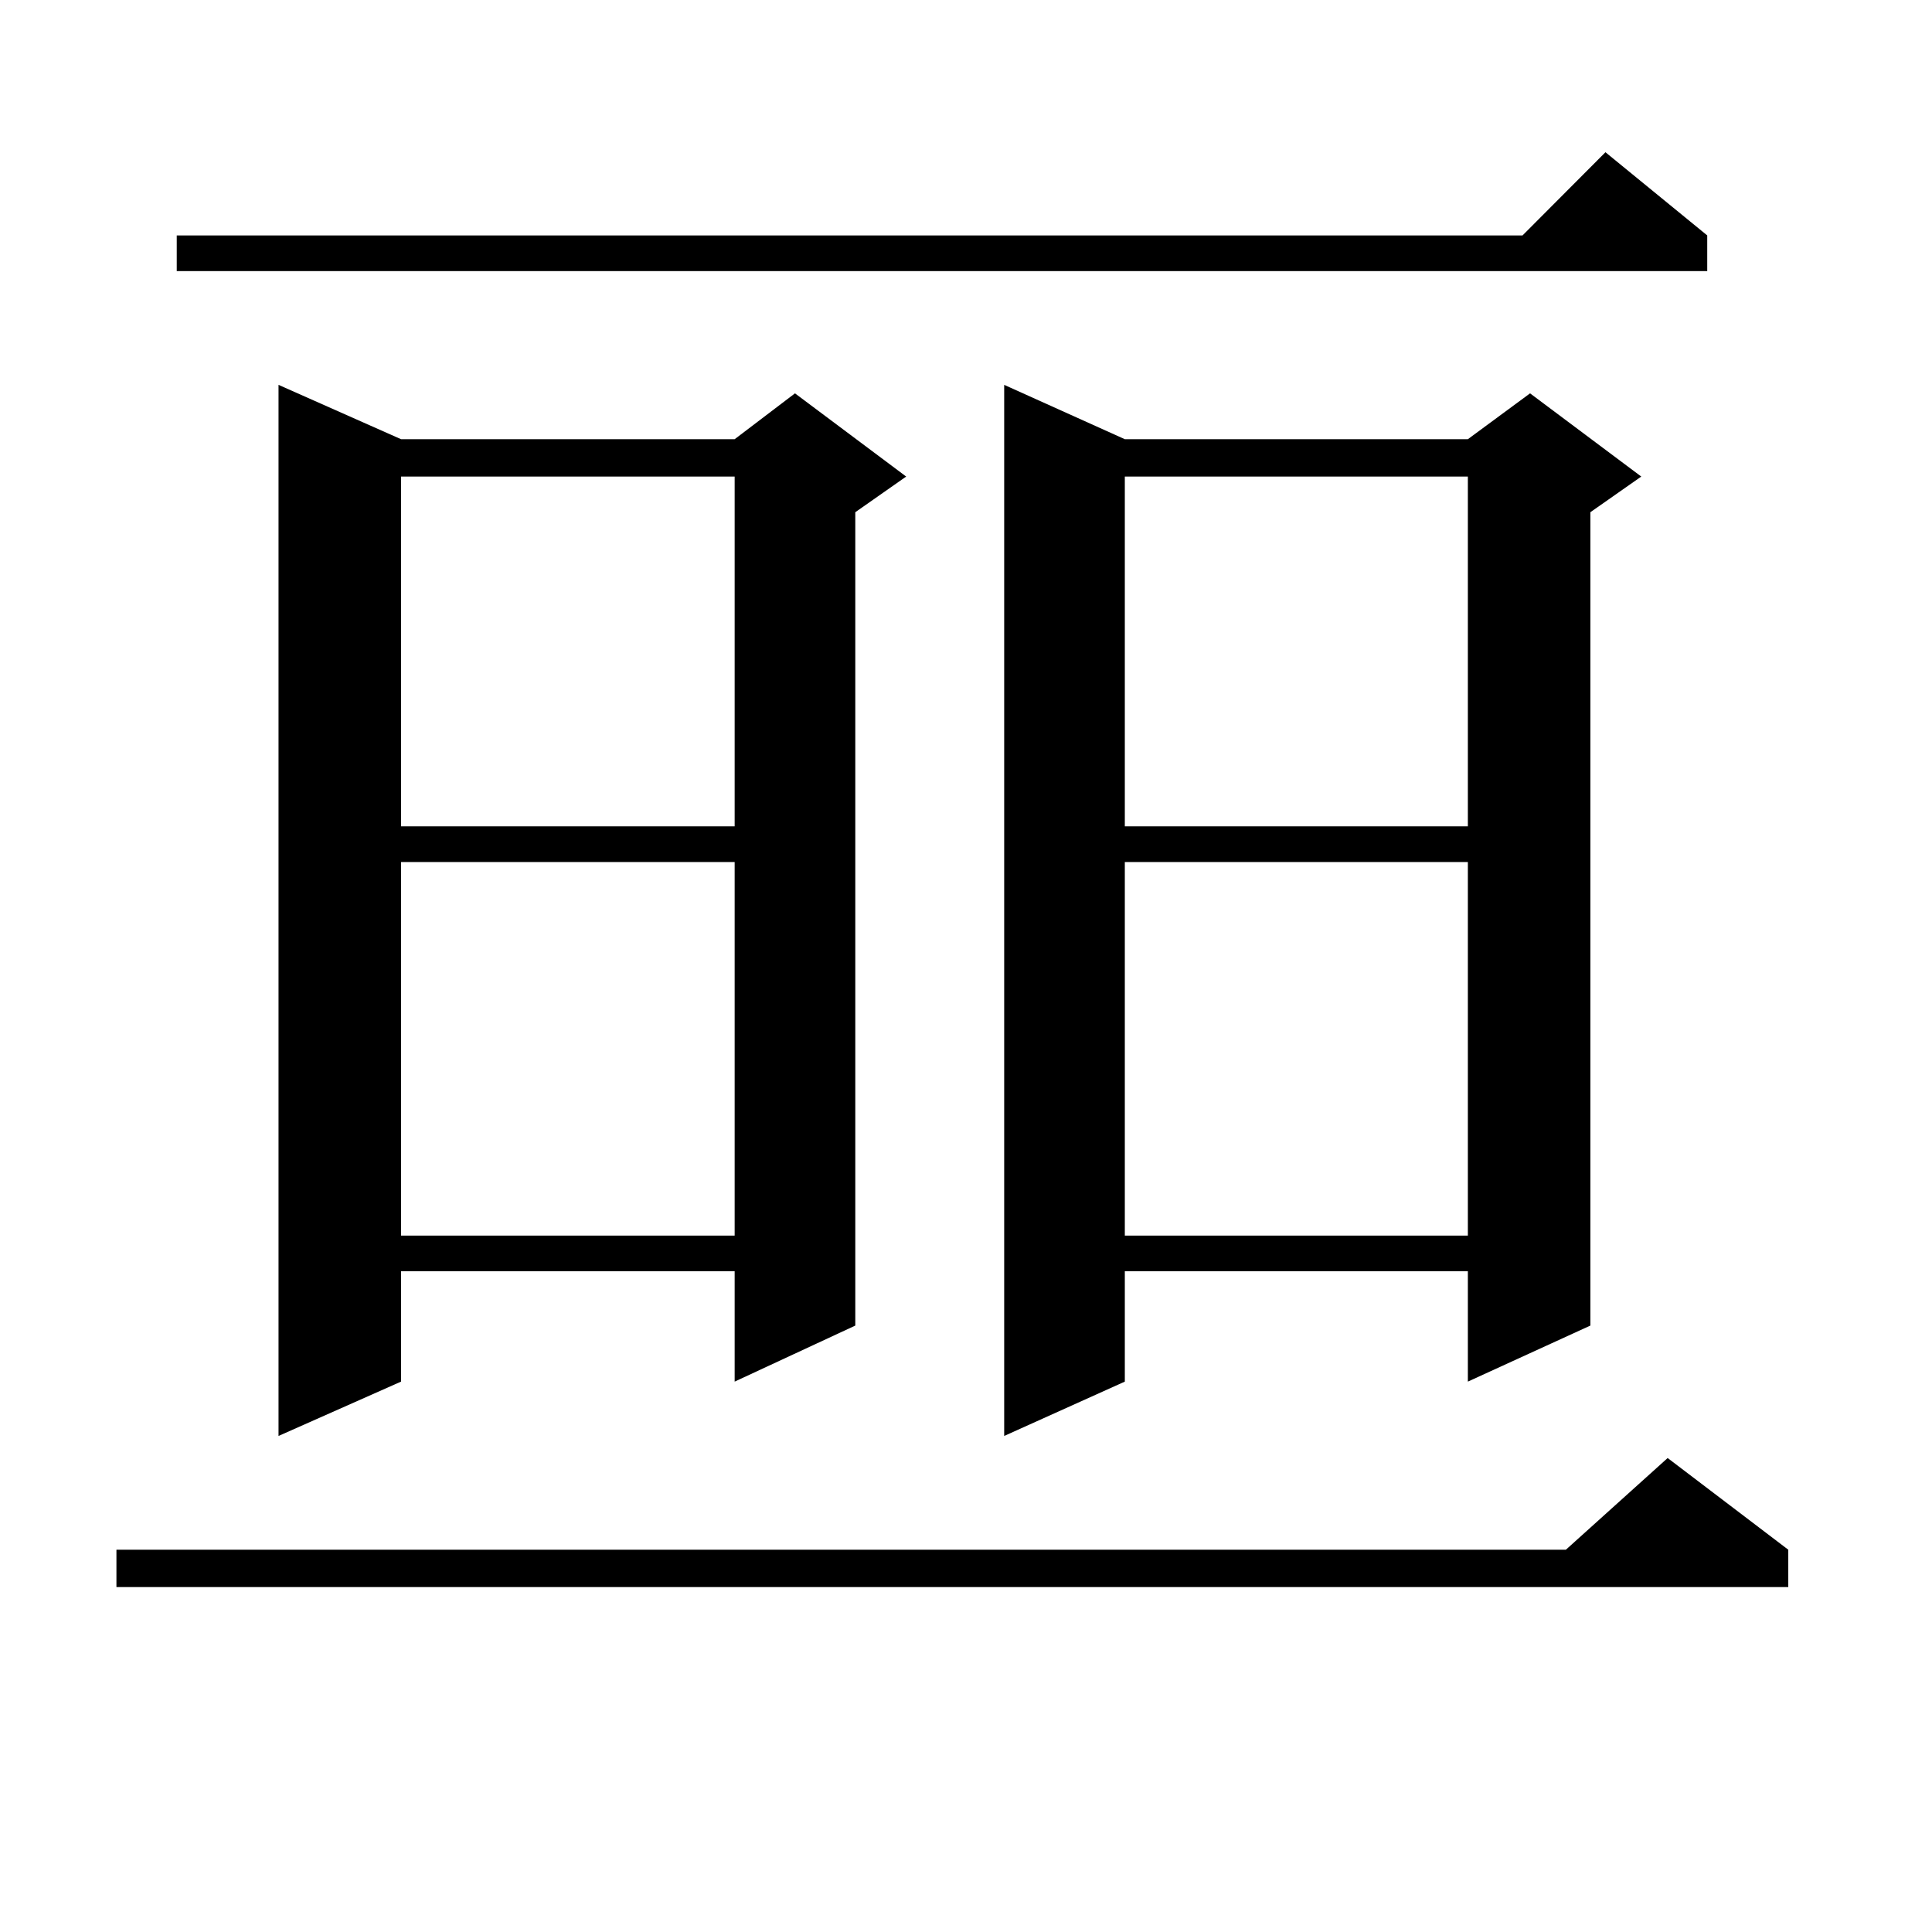 <?xml version="1.0" encoding="utf-8"?>
<!-- Generator: Adobe Illustrator 16.0.0, SVG Export Plug-In . SVG Version: 6.00 Build 0)  -->
<!DOCTYPE svg PUBLIC "-//W3C//DTD SVG 1.1//EN" "http://www.w3.org/Graphics/SVG/1.1/DTD/svg11.dtd">
<svg version="1.1" id="图层_1" xmlns="http://www.w3.org/2000/svg" xmlns:xlink="http://www.w3.org/1999/xlink" x="0px" y="0px"
	 width="1000px" height="1000px" viewBox="0 0 1000 1000" enable-background="new 0 0 1000 1000" xml:space="preserve">
<path d="M925.611,802.133v19.336H60.267v-19.336h750.226l52.682-47.461L925.611,802.133z M883.661,121.859v18.457H91.485v-18.457
	h696.568l42.926-43.066L883.661,121.859z M207.58,227.328h172.679l31.219-23.73l57.56,43.066l-26.341,18.457v420.996l-62.438,29.004
	v-57.129H207.58v57.129l-63.413,28.125V199.203L207.58,227.328z M207.58,246.664v181.055h172.679V246.664H207.58z M207.58,446.176
	v193.359h172.679V446.176H207.58z M582.205,227.328h177.557l32.194-23.73l57.56,43.066l-26.341,18.457v420.996l-63.413,29.004
	v-57.129H582.205v57.129l-62.438,28.125V199.203L582.205,227.328z M582.205,246.664v181.055h177.557V246.664H582.205z
	 M582.205,446.176v193.359h177.557V446.176H582.205z"/>
</svg>

